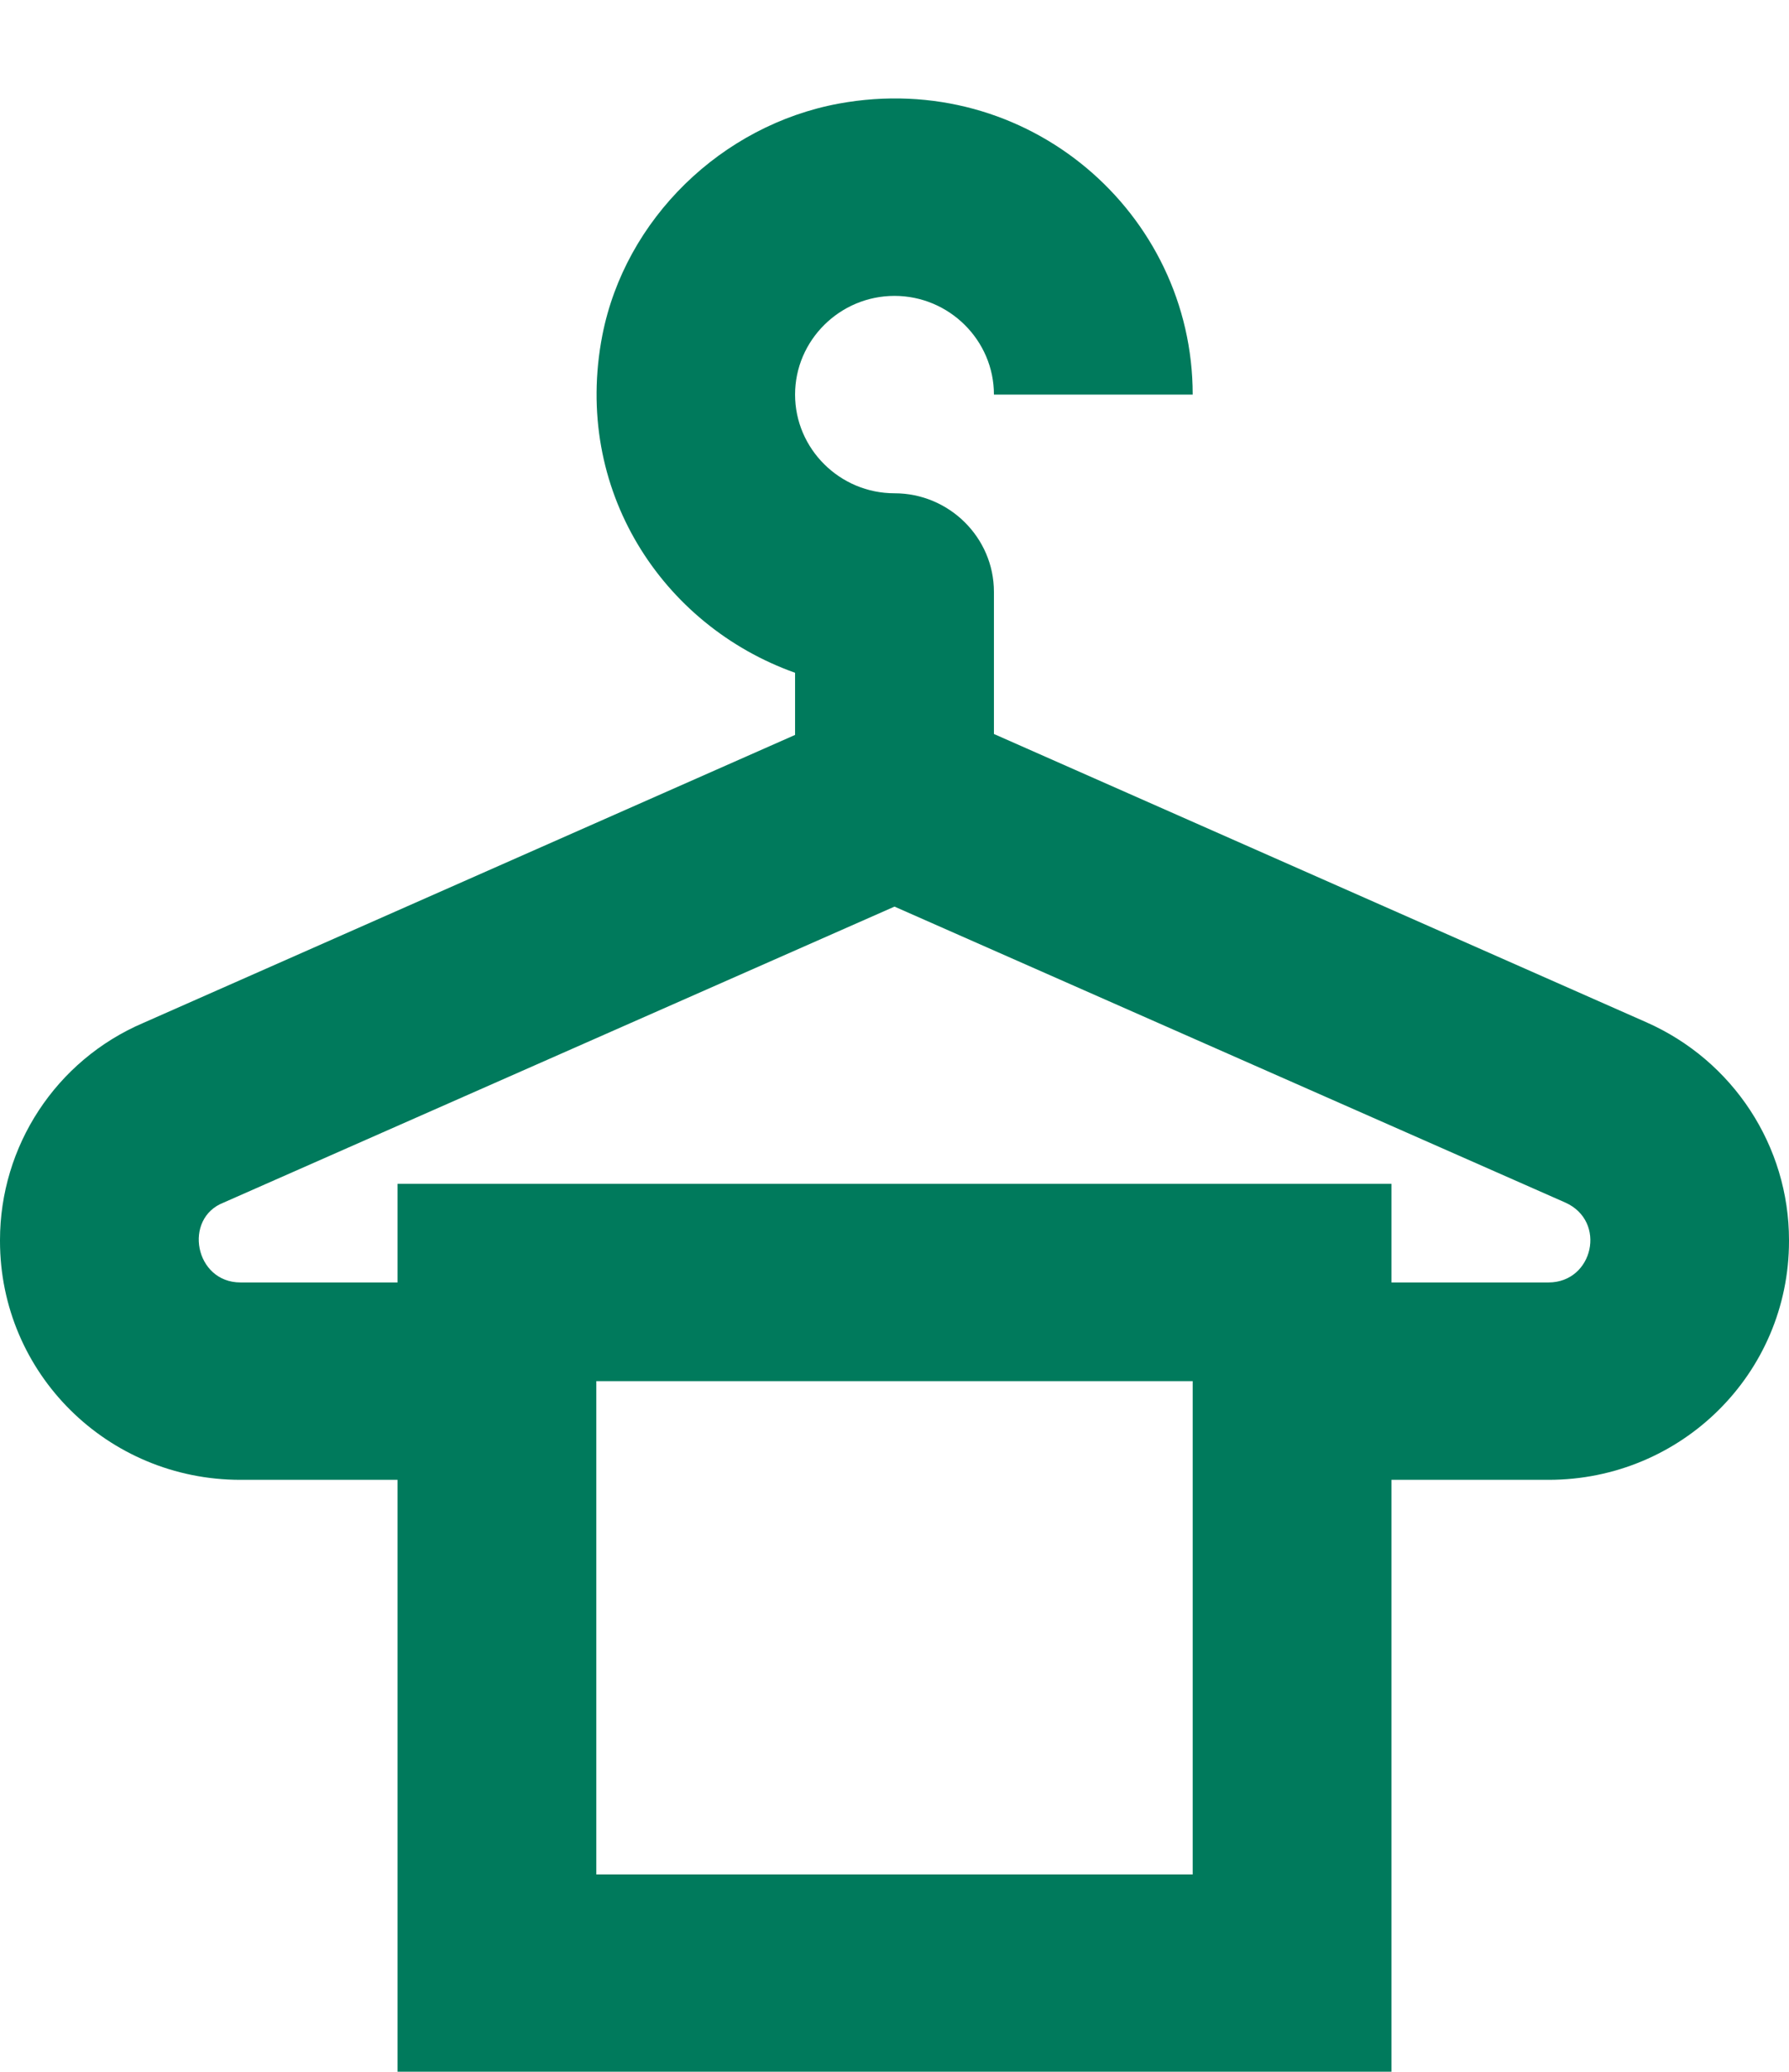 <svg width="19" height="22" viewBox="0 0 19 22" fill="none" xmlns="http://www.w3.org/2000/svg">
<g clip-path="url(#clip0_1899_579)">
<path d="M17.48 10.853L10.556 7.794V6.285C10.556 5.709 10.081 5.238 9.5 5.238C8.919 5.238 8.444 4.766 8.444 4.19C8.444 3.614 8.919 3.142 9.5 3.142C10.081 3.142 10.556 3.614 10.556 4.19H12.667C12.667 2.262 10.914 0.733 8.909 1.1C7.663 1.33 6.639 2.325 6.397 3.561C6.08 5.196 7.03 6.641 8.444 7.144V7.804L1.52 10.863C0.591 11.261 0 12.173 0 13.168V13.178C0 14.582 1.14 15.714 2.554 15.714H4.222V21.999H14.778V15.714H16.446C17.86 15.714 19 14.582 19 13.178V13.168C19 12.173 18.409 11.261 17.48 10.853ZM12.667 19.904H6.333V14.666H12.667V19.904ZM16.446 13.618H14.778V12.571H4.222V13.618H2.554C2.069 13.618 1.942 12.938 2.375 12.77L9.5 9.627L16.625 12.77C17.068 12.969 16.921 13.618 16.446 13.618Z" fill="#007A5C"/>
</g>
<defs>
<clipPath id="clip0_1899_579">
<rect width="19" height="22" fill="white"/>
</clipPath>
</defs>
</svg>
